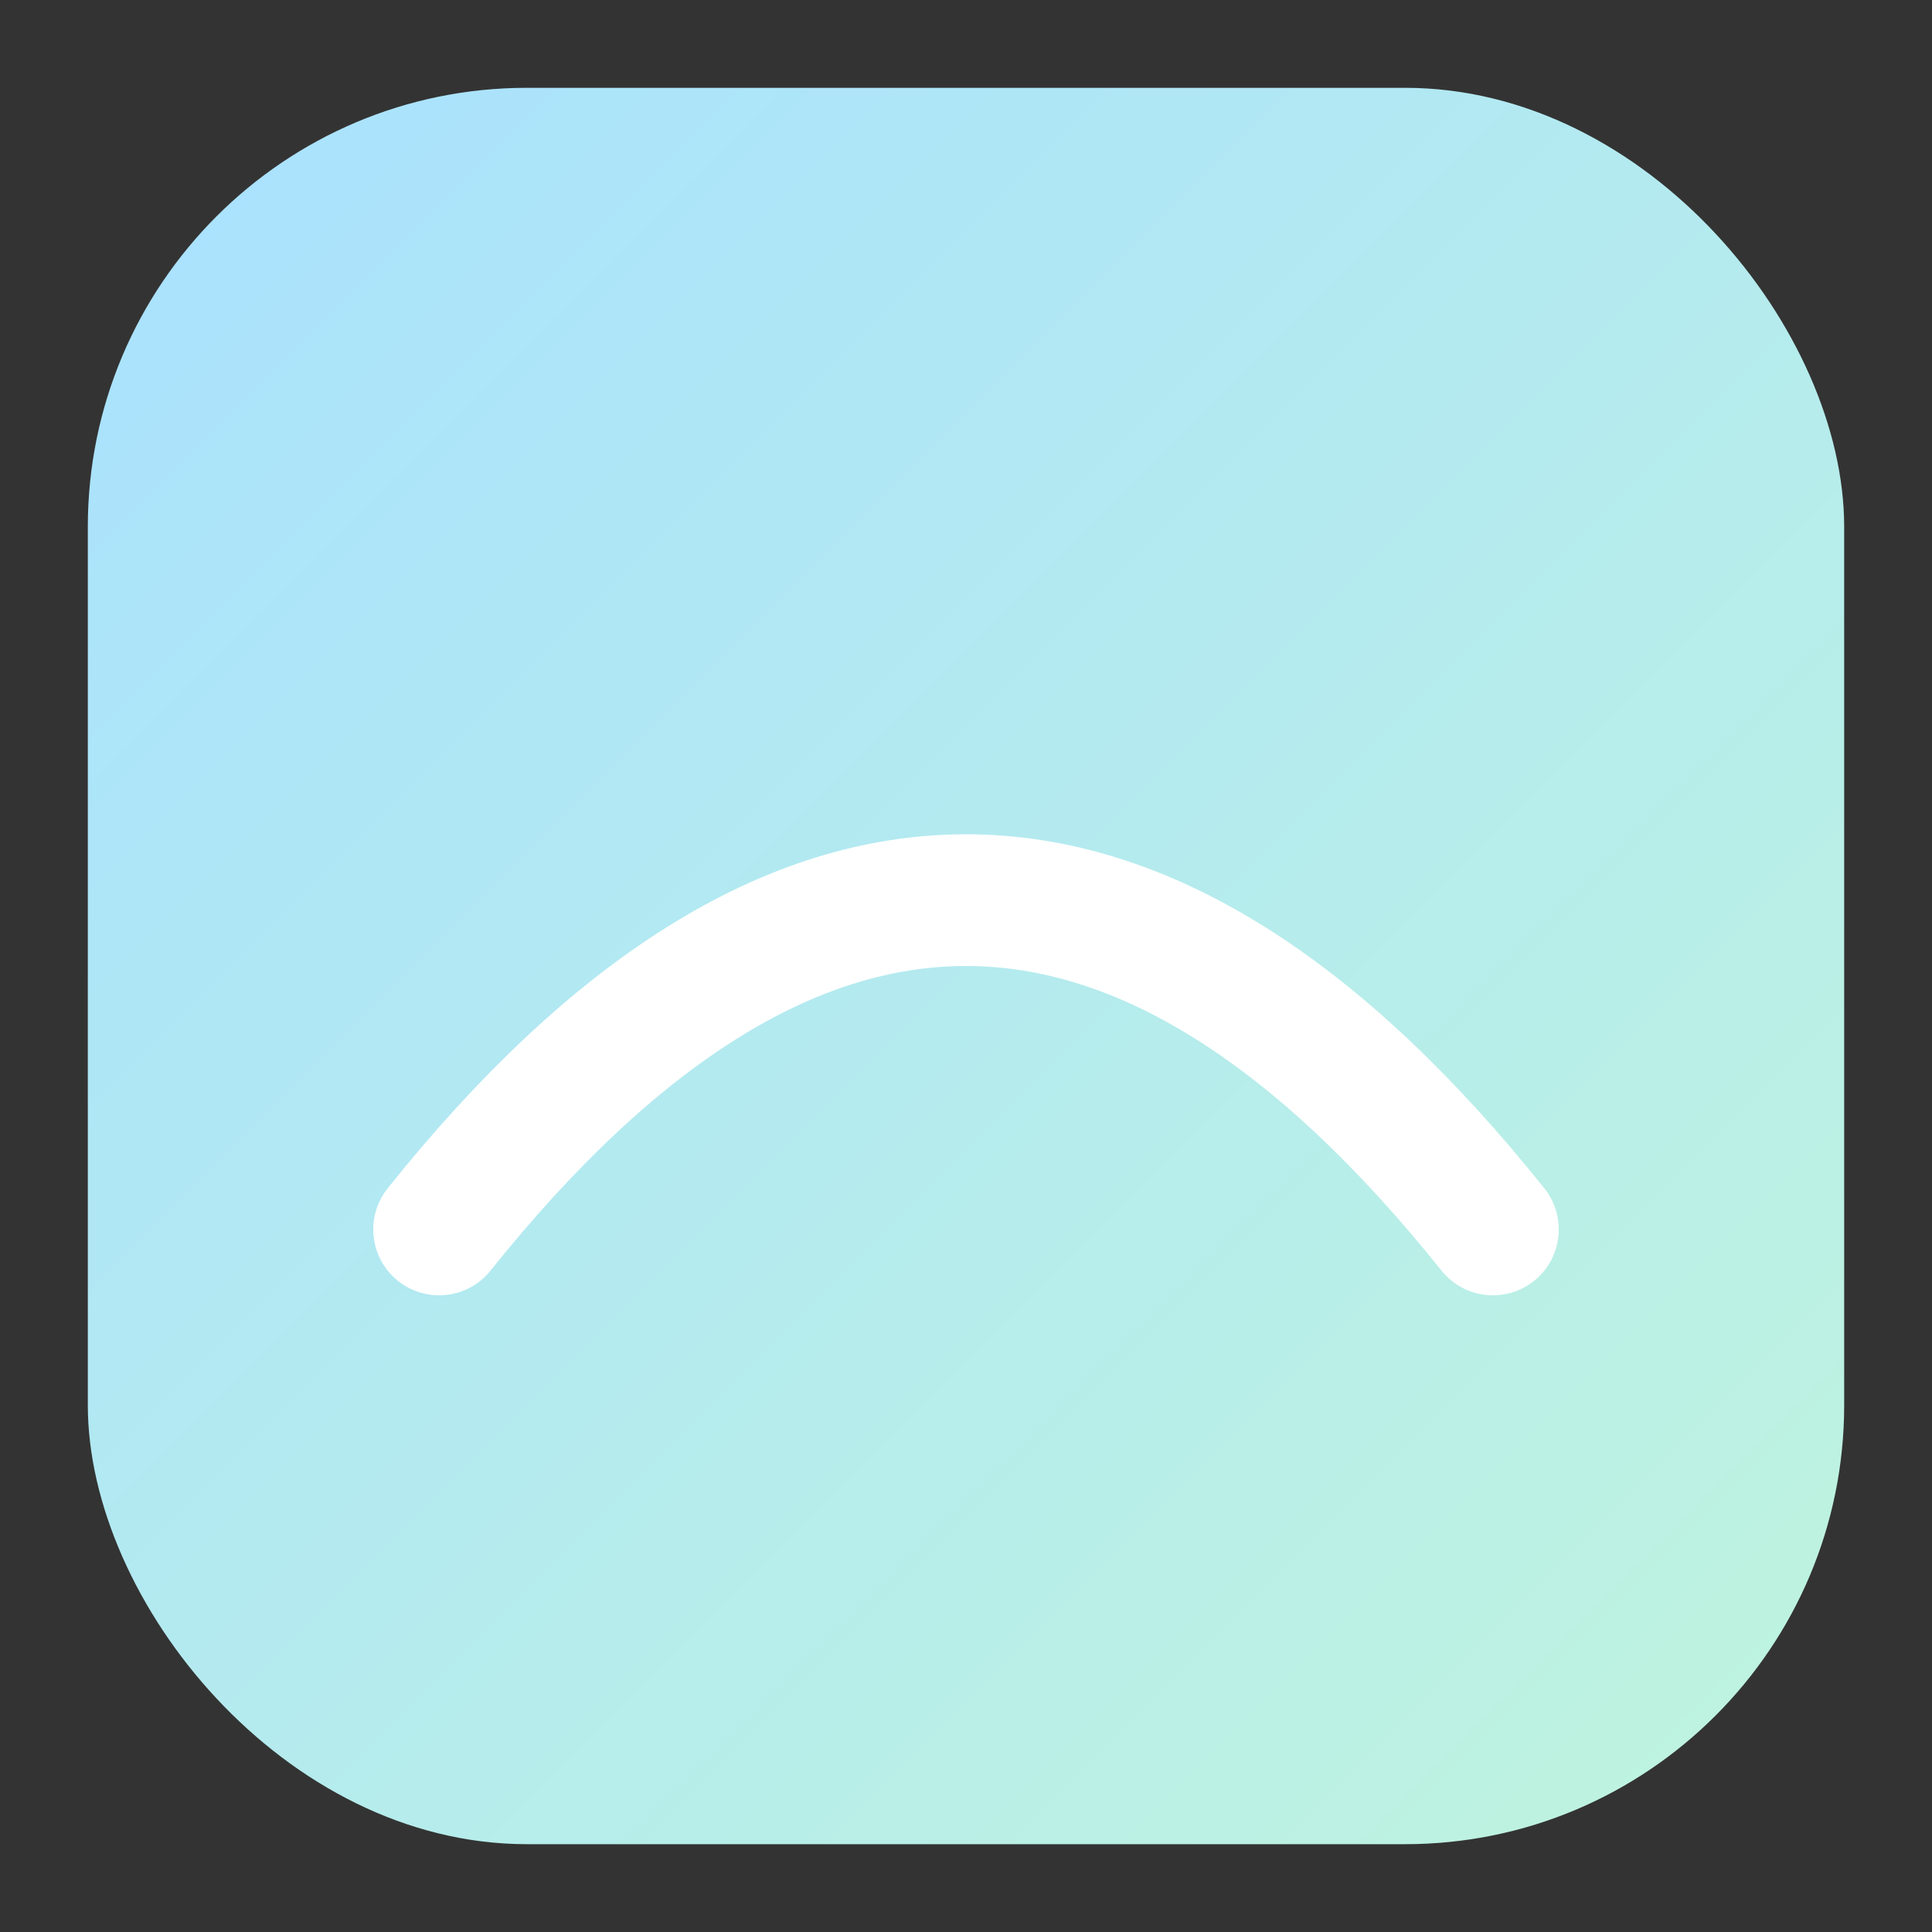 <svg width="44" height="44" viewBox="0 0 44 44" xmlns="http://www.w3.org/2000/svg"><rect x="0" y="0" width="44" height="44" fill="#333333" stroke="none"/><defs><linearGradient id="g" x1="0" y1="0" x2="1" y2="1"><stop offset="0%" stop-color="#a9e1ff"/><stop offset="100%" stop-color="#bff4de"/></linearGradient></defs><rect x="2" y="2" width="40" height="40" rx="10" fill="url(#g)"/><path d="M10 28 c8 -10 16 -10 24 0" fill="none" stroke="#ffffff" stroke-width="3" stroke-linecap="round"/><title>North East Downs Landcare</title></svg>